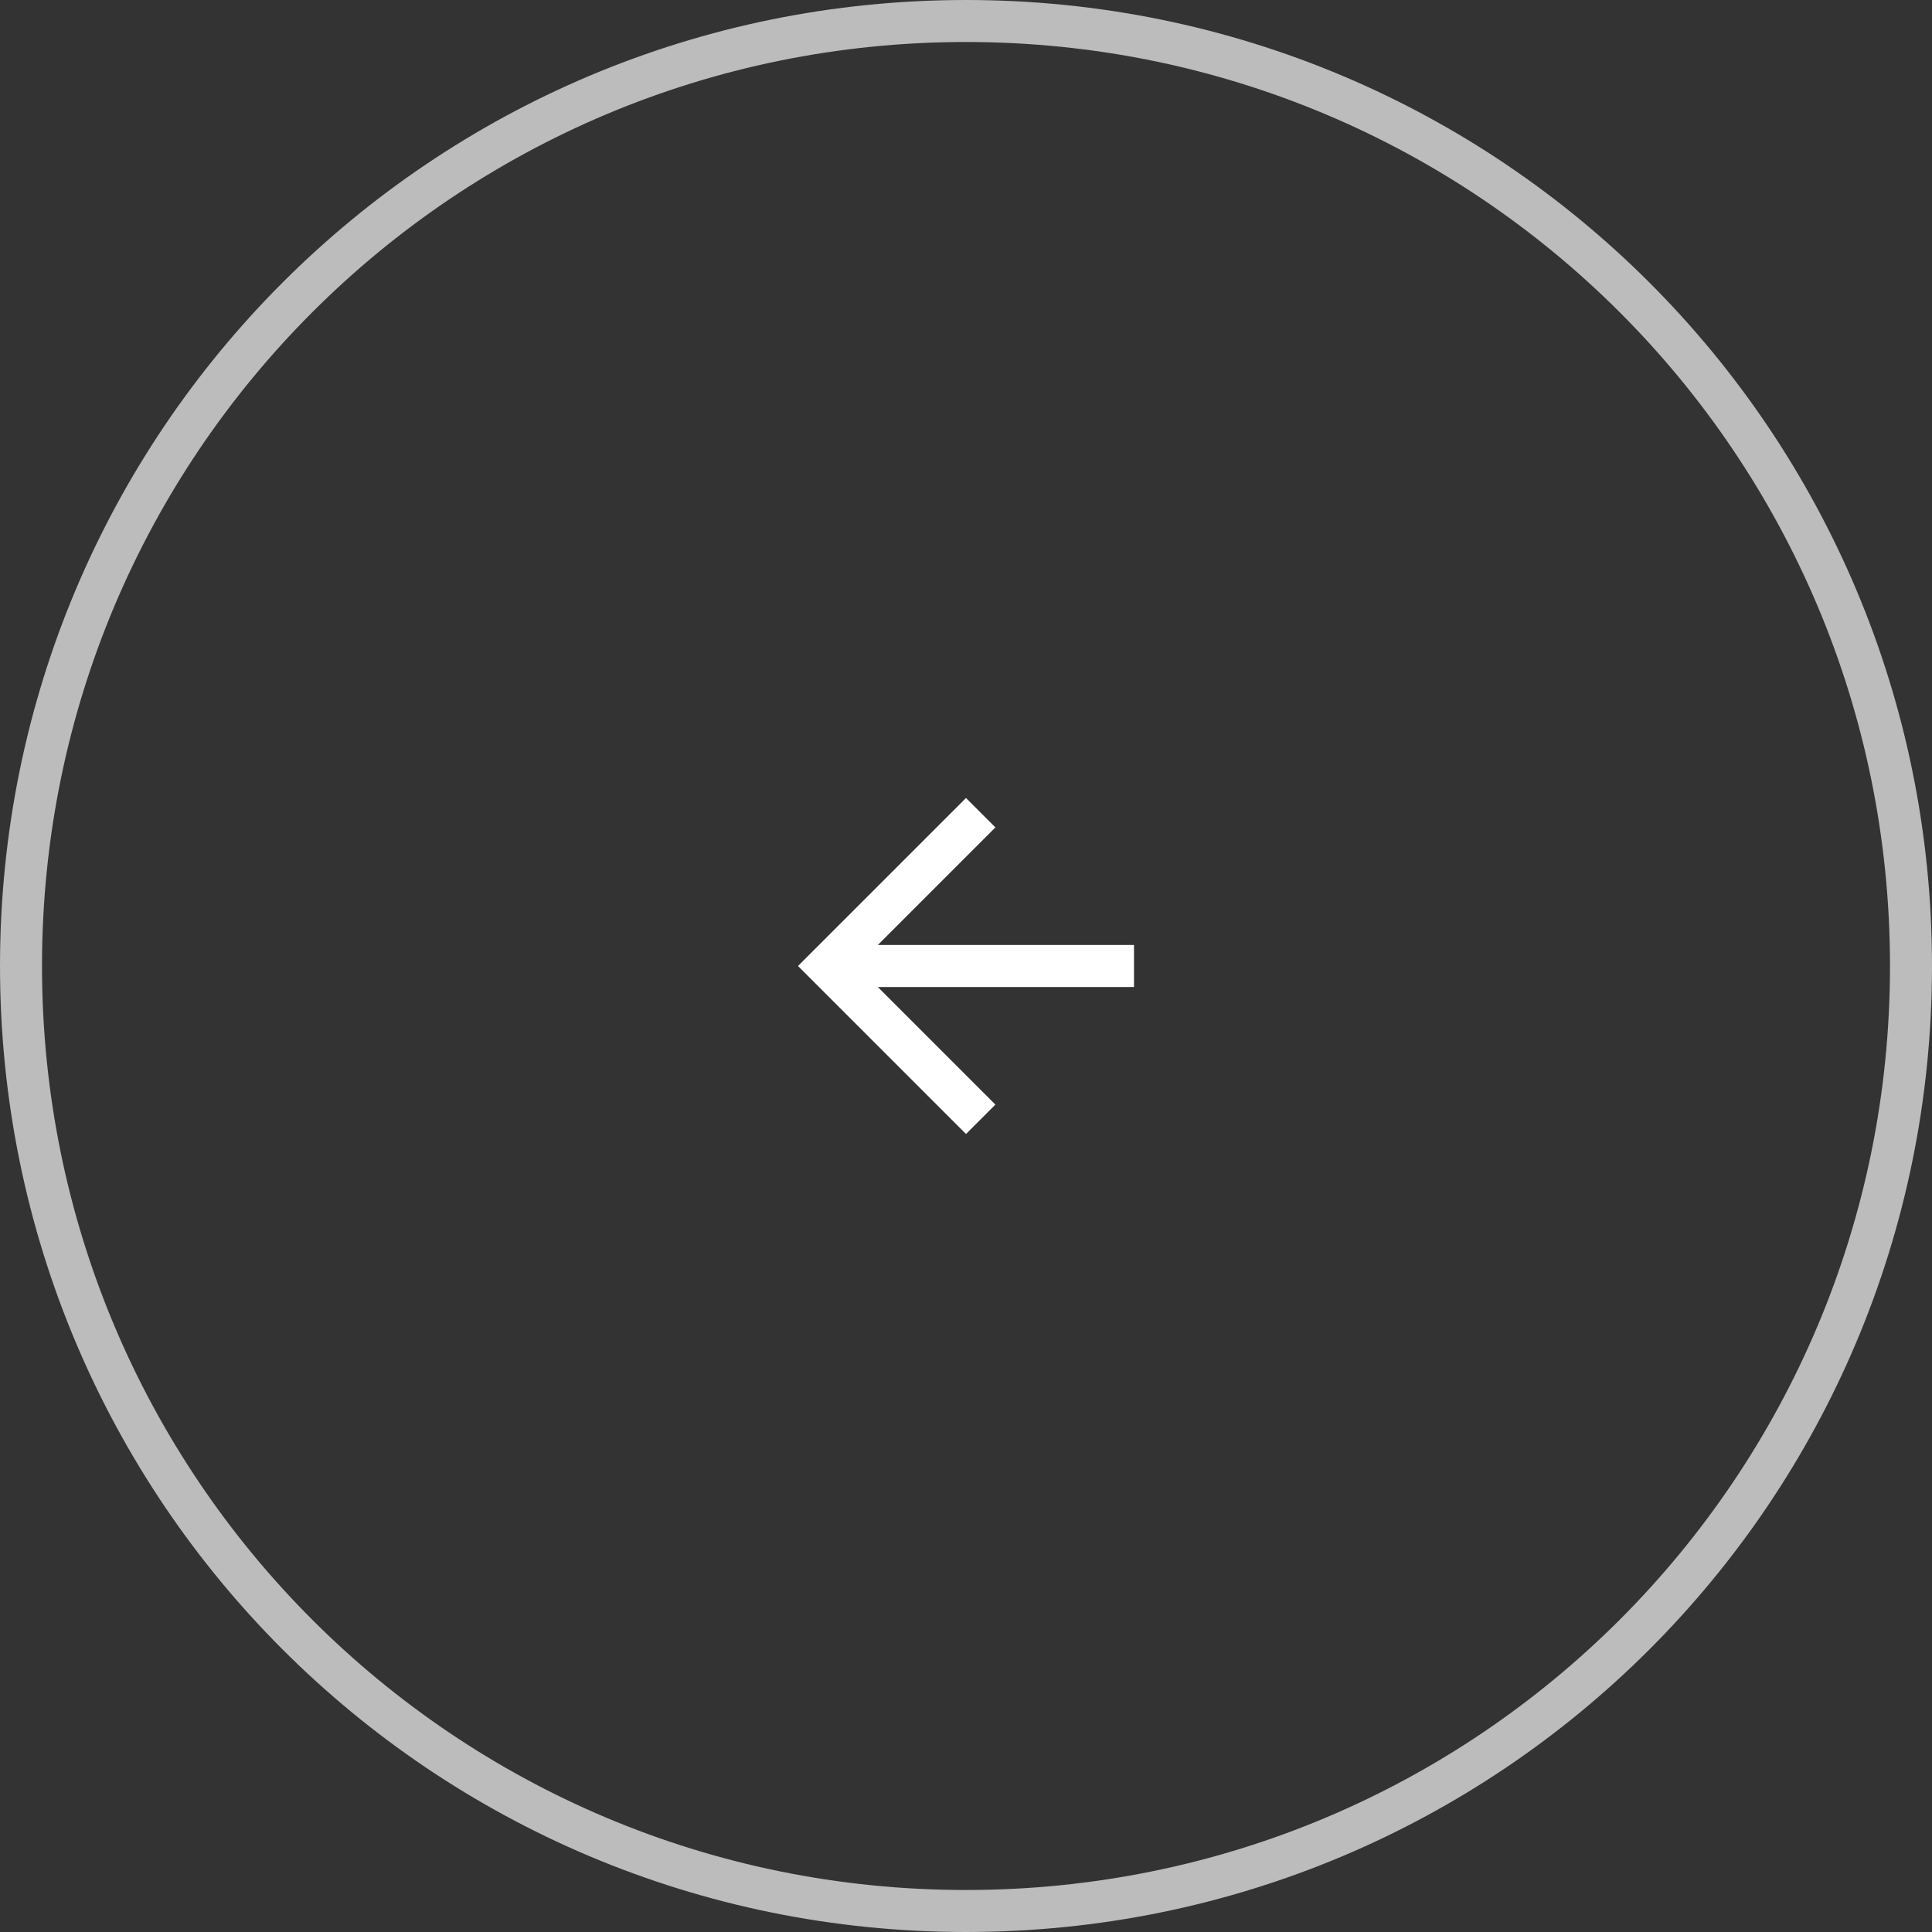 <?xml version="1.0" encoding="utf-8"?>
<!-- Generator: Adobe Illustrator 26.5.0, SVG Export Plug-In . SVG Version: 6.00 Build 0)  -->
<svg version="1.1" id="Component_17_34" xmlns="http://www.w3.org/2000/svg" xmlns:xlink="http://www.w3.org/1999/xlink" x="0px"
	 y="0px" viewBox="0 0 92 92" style="enable-background:new 0 0 92 92;" xml:space="preserve">
<rect x="0" y="0" width="92" height="92" fill="#333333" stroke="none"/>
<style type="text/css">
	.st0{opacity:0.67;}
	.st1{fill:none;}
	.st2{fill:none;stroke:#FFFFFF;stroke-width:2;}
	.st3{fill:#FFFFFF;}
</style>
<g id="Rectangle_2470" class="st0">
	<path class="st1" d="M46,92L46,92C20.6,92,0,71.4,0,46l0,0C0,20.6,20.6,0,46,0l0,0c25.4,0,46,20.6,46,46l0,0C92,71.4,71.4,92,46,92
		z"/>
	<path class="st2" d="M46,91L46,91C21.1,91,1,70.9,1,46l0,0C1,21.1,21.1,1,46,1l0,0c24.9,0,45,20.1,45,45l0,0C91,70.9,70.9,91,46,91
		z"/>
</g>
<g id="arrow_forward" transform="translate(34 34)">
	<path id="Path_28" class="st3" d="M12,20l1.4-1.4L7.8,13H20v-2H7.8l5.6-5.6L12,4l-8,8L12,20z"/>
</g>
</svg>
